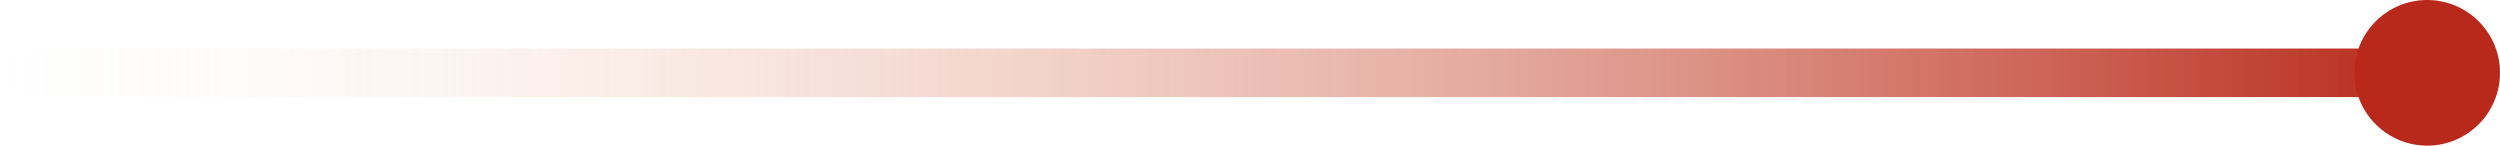<svg xmlns="http://www.w3.org/2000/svg" xmlns:xlink="http://www.w3.org/1999/xlink" width="103" height="6" viewBox="0 0 103 6"><defs><style>.a{fill:url(#a);}.b{fill:#b8291b;}</style><linearGradient id="a" x1="1" y1="0.5" x2="0" y2="0.5" gradientUnits="objectBoundingBox"><stop offset="0" stop-color="#b8291b"/><stop offset="1" stop-color="#ffe9d1" stop-opacity="0"/></linearGradient></defs><g transform="translate(-23 -678)"><rect class="a" width="100" height="2" rx="1" transform="translate(23 680)"/><circle class="b" cx="3" cy="3" r="3" transform="translate(120 678)"/></g></svg>